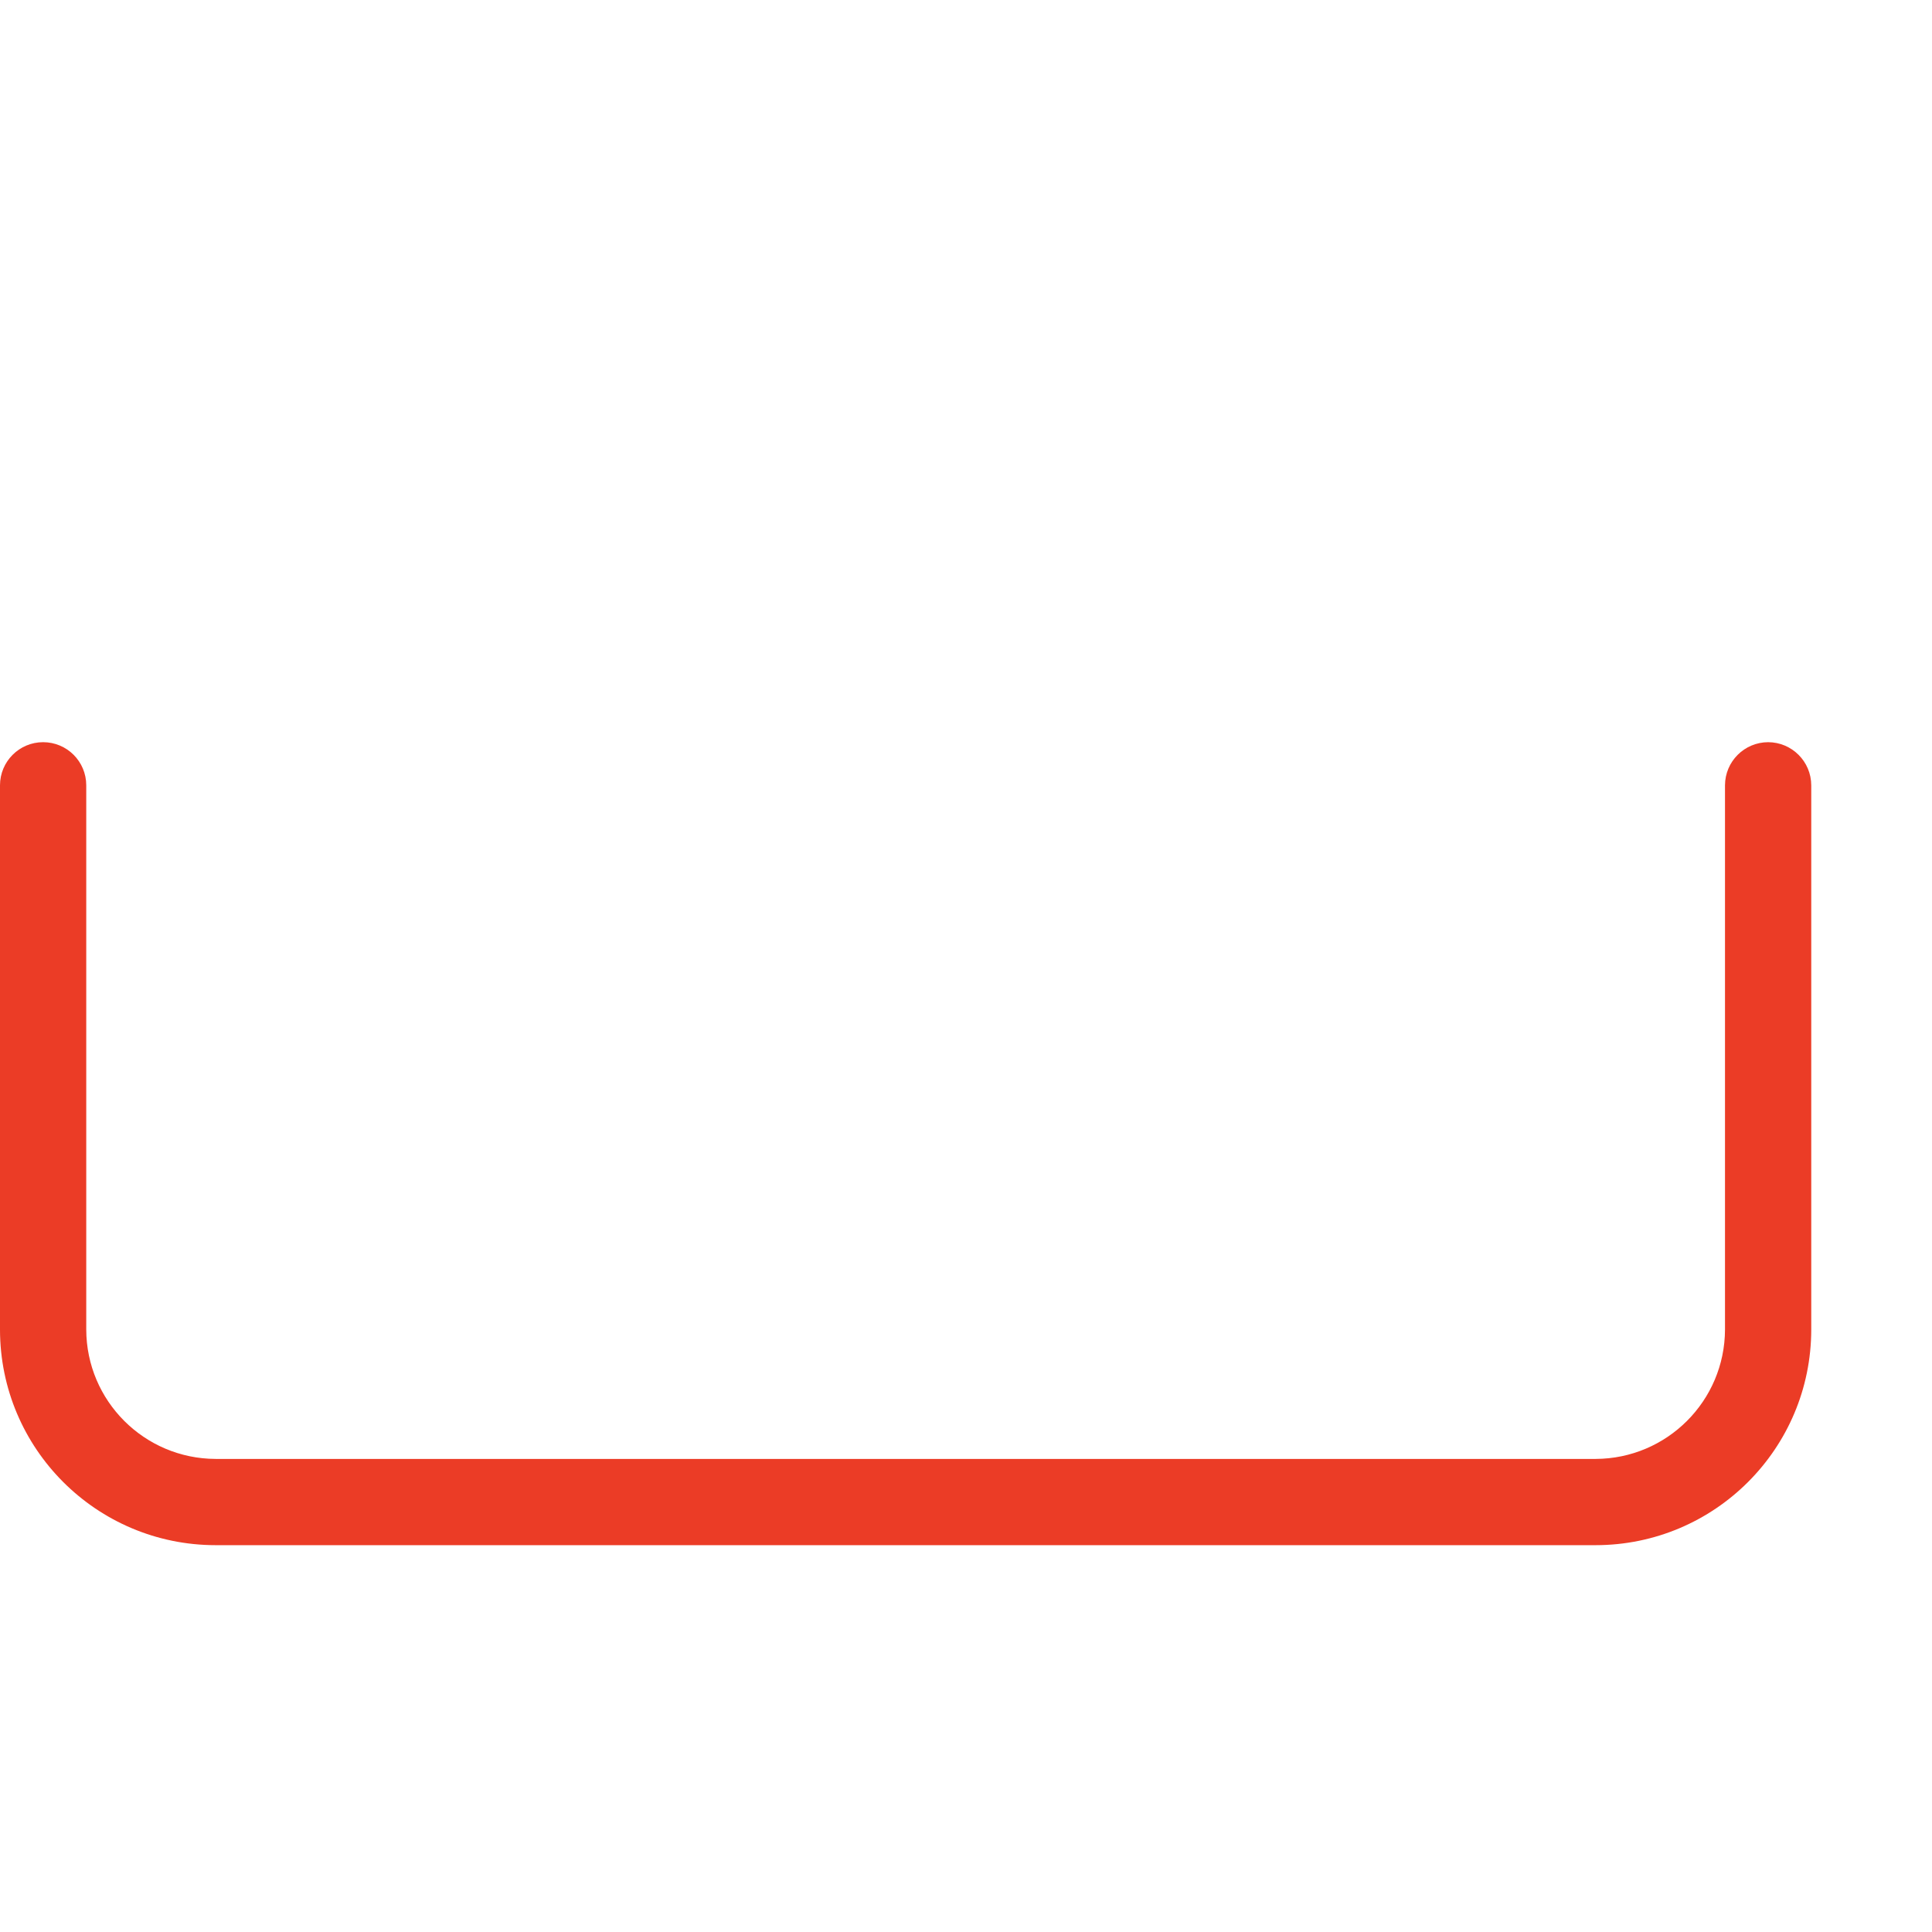 <?xml version="1.0" encoding="UTF-8"?> <svg xmlns="http://www.w3.org/2000/svg" width="512" height="512" viewBox="0 0 512 512" fill="none"> <g clip-path="url(#clip0)"> <path d="M468.571 196.686C462.268 196.707 457.161 201.807 457.143 208.114V352.343C457.089 371.254 441.768 386.572 422.857 386.629H57.143C38.232 386.572 22.911 371.254 22.857 352.343V208.114C22.857 201.804 17.743 196.686 11.429 196.686C5.114 196.686 0 201.804 0 208.114V352.343C0.014 383.897 25.589 409.472 57.143 409.486H422.857C454.411 409.472 479.986 383.897 480 352.343V208.114C479.982 201.807 474.875 196.707 468.571 196.686Z" fill="#EB3C26"></path> </g> <defs> <clipPath id="clip0"> <rect width="512" height="512" fill="white"></rect> </clipPath> </defs> </svg> 